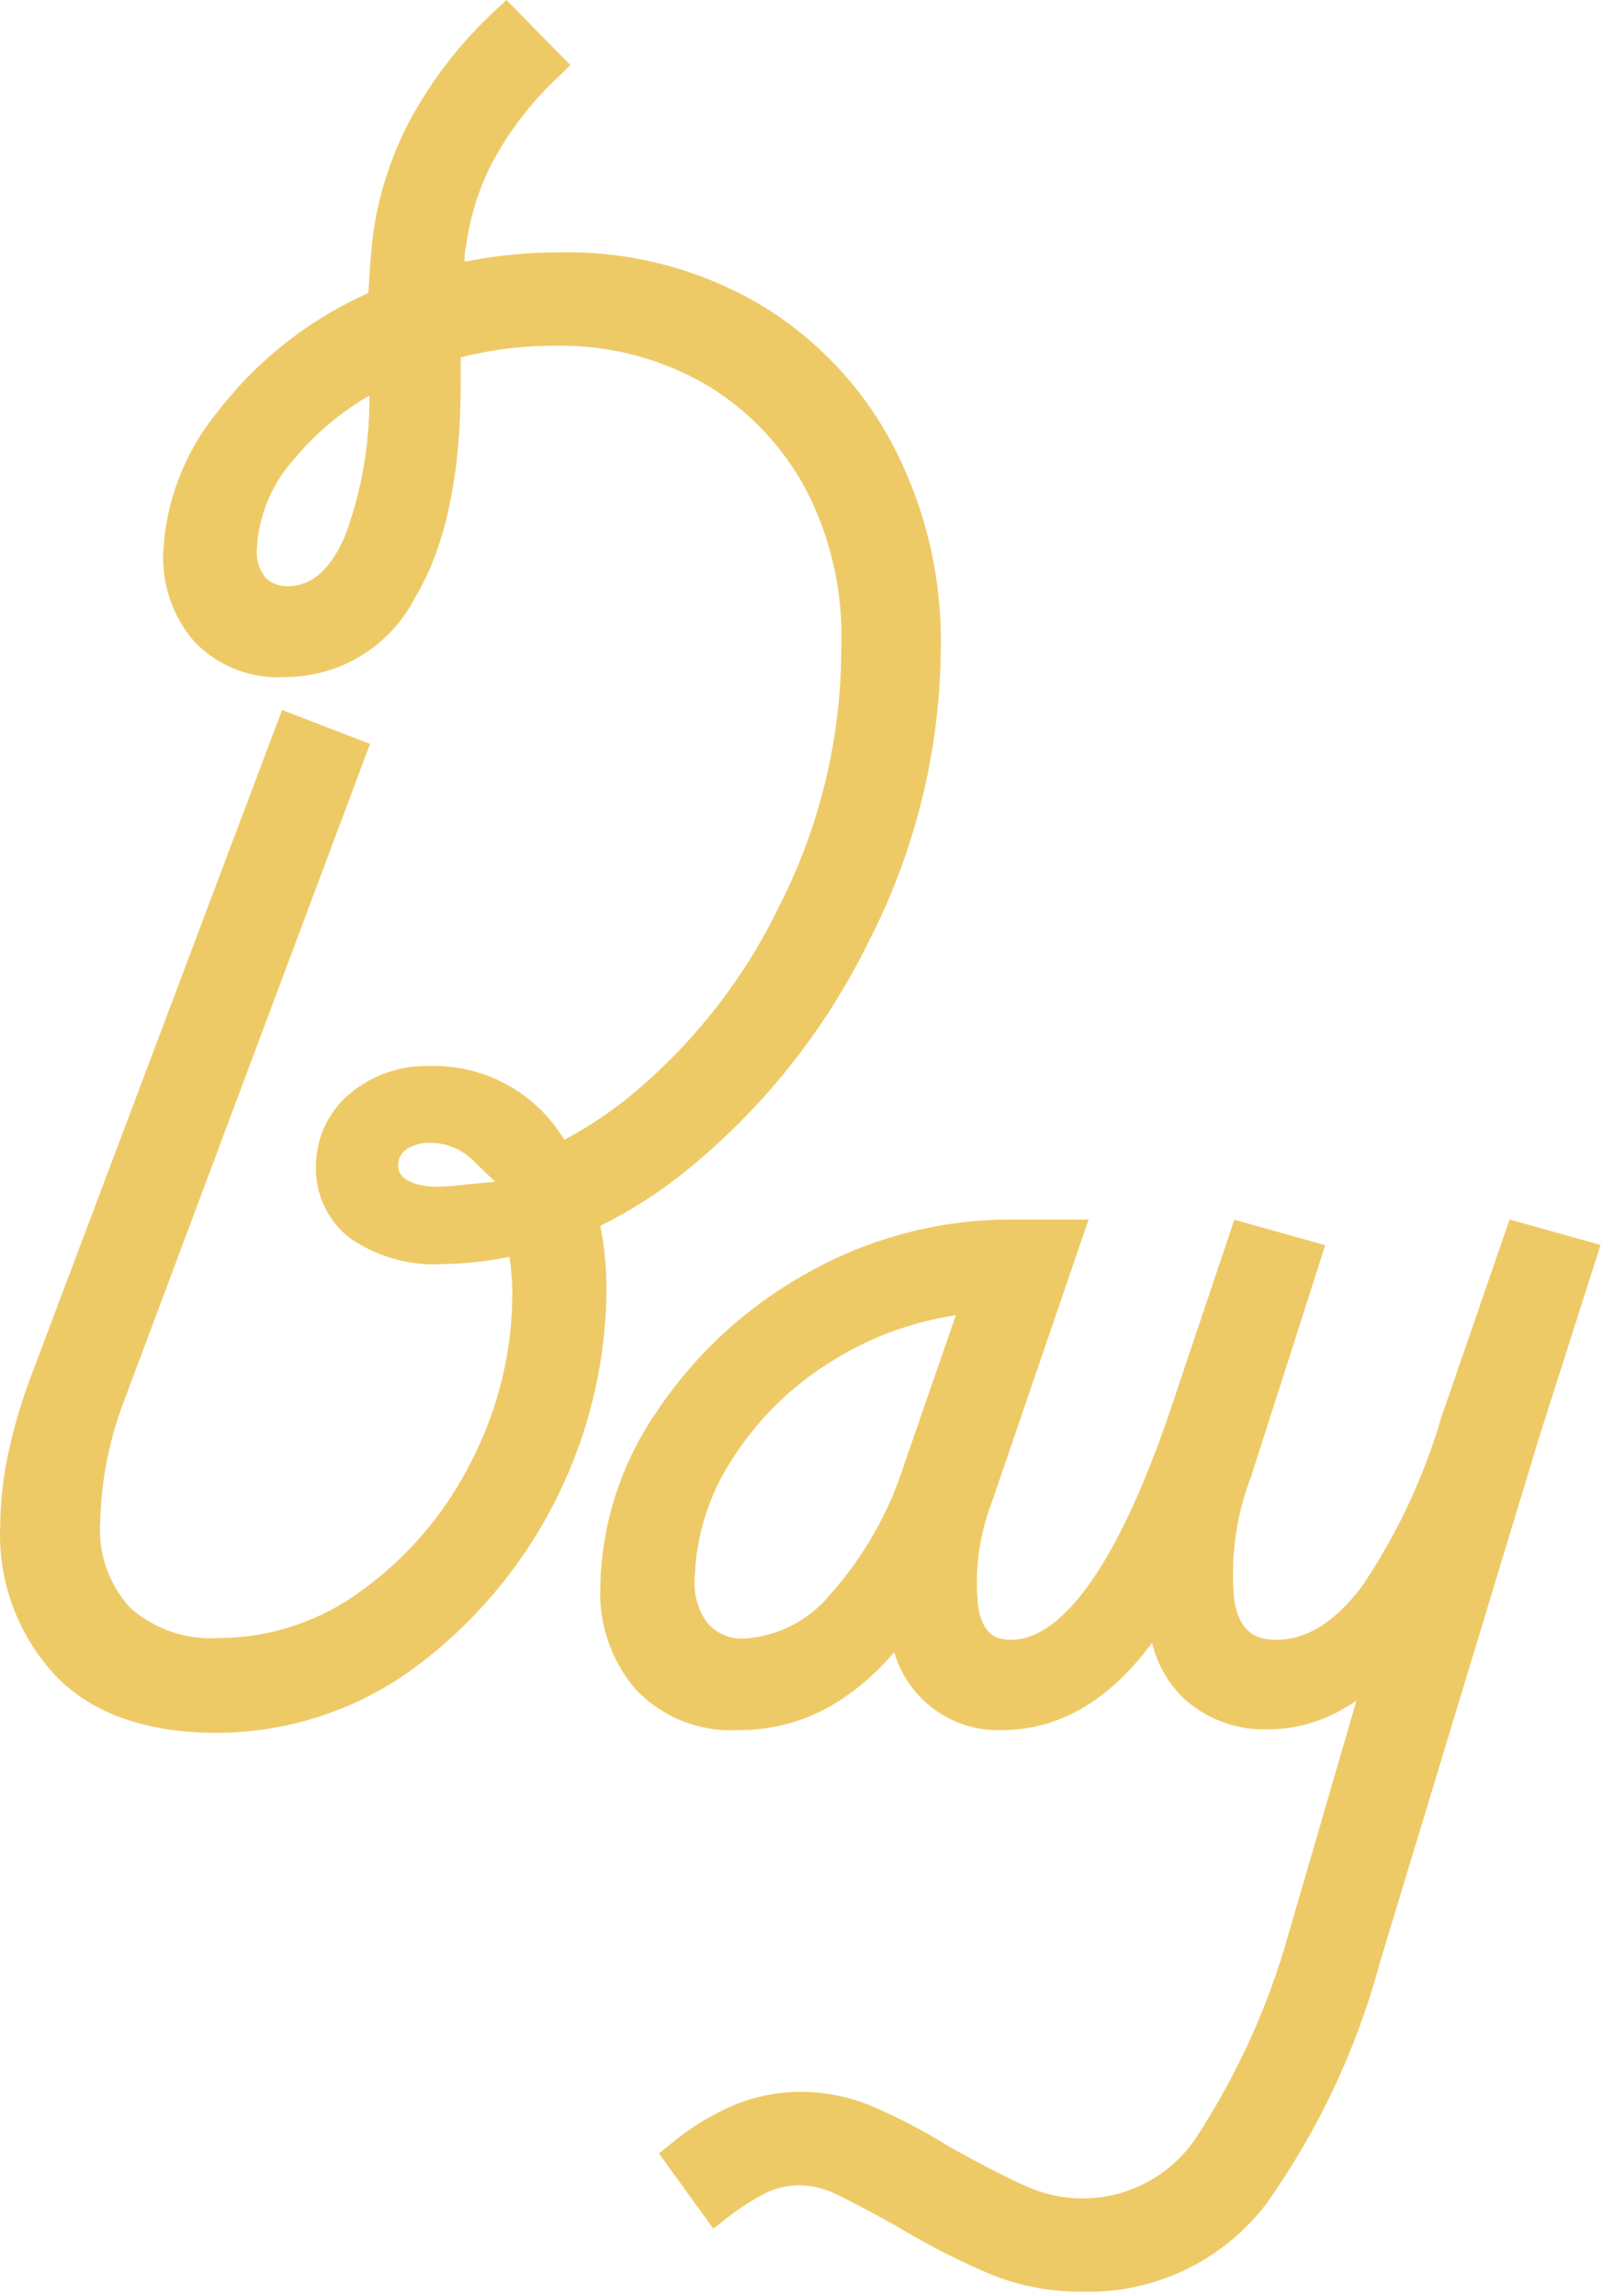<svg width="71" height="101" viewBox="0 0 71 101" fill="none" xmlns="http://www.w3.org/2000/svg">
<path d="M66.408 53.64L70.408 54.76L67.708 63.22L60.708 86.3C59.688 90.113 57.994 93.713 55.708 96.93C54.762 98.175 53.533 99.175 52.122 99.848C50.711 100.521 49.16 100.848 47.598 100.8C46.199 100.814 44.811 100.545 43.518 100.01C42.099 99.406 40.726 98.701 39.408 97.9C38.518 97.4 37.688 96.96 36.958 96.6C36.44 96.318 35.866 96.154 35.278 96.12C34.71 96.108 34.148 96.231 33.638 96.48C33.025 96.807 32.443 97.189 31.898 97.62L31.378 98.03L28.988 94.72L29.458 94.34C30.28 93.648 31.196 93.076 32.178 92.64C33.144 92.223 34.185 92.008 35.238 92.01C36.309 92.014 37.369 92.228 38.358 92.64C39.545 93.153 40.691 93.755 41.788 94.44C43.228 95.24 44.388 95.84 45.208 96.19C46.514 96.765 47.983 96.856 49.351 96.445C50.718 96.034 51.894 95.15 52.668 93.95C54.437 91.224 55.785 88.247 56.668 85.12L59.668 74.81C59.368 75.01 59.068 75.18 58.768 75.34C57.839 75.816 56.811 76.067 55.768 76.07C54.413 76.111 53.095 75.627 52.088 74.72C51.393 74.051 50.904 73.198 50.678 72.26C48.798 74.81 46.578 76.1 44.058 76.1C43.002 76.135 41.964 75.816 41.109 75.195C40.254 74.574 39.631 73.685 39.338 72.67C38.618 73.527 37.772 74.269 36.828 74.87C35.519 75.691 34.002 76.118 32.458 76.1C31.62 76.145 30.782 76.007 30.003 75.694C29.224 75.381 28.522 74.902 27.948 74.29C26.888 73.044 26.338 71.444 26.408 69.81C26.456 67.044 27.322 64.354 28.898 62.08C30.59 59.543 32.867 57.451 35.538 55.98C38.284 54.433 41.386 53.627 44.538 53.64H47.888L43.588 66.2C43.05 67.642 42.861 69.191 43.038 70.72C43.258 71.94 43.848 72.12 44.458 72.13C46.868 72.13 49.368 68.4 51.608 61.65L54.298 53.65L58.298 54.77L55.038 64.94C54.367 66.68 54.114 68.554 54.298 70.41C54.498 71.6 55.068 72.13 56.128 72.13C57.468 72.13 58.698 71.37 59.888 69.81C61.445 67.516 62.633 64.992 63.408 62.33L66.408 53.64ZM39.768 64.44L42.048 57.85C40.123 58.138 38.278 58.819 36.628 59.85C34.809 60.957 33.275 62.474 32.148 64.28C31.146 65.847 30.596 67.66 30.558 69.52C30.522 70.199 30.728 70.868 31.138 71.41C31.341 71.637 31.594 71.814 31.876 71.929C32.159 72.043 32.464 72.091 32.768 72.07C33.487 72.022 34.188 71.828 34.83 71.499C35.471 71.171 36.039 70.715 36.498 70.16C37.977 68.504 39.091 66.555 39.768 64.44V64.44Z" fill="#EECA67"/>
<path d="M39.288 19.6C37.941 17.022 35.906 14.869 33.408 13.38C30.748 11.824 27.709 11.035 24.628 11.1C23.221 11.098 21.817 11.235 20.438 11.51C20.438 11.27 20.438 11.05 20.498 10.85C20.666 9.578 21.048 8.344 21.628 7.2C22.401 5.746 23.415 4.434 24.628 3.32L25.088 2.86L22.278 0L21.818 0.43C20.256 1.865 18.951 3.556 17.958 5.43C17.202 6.901 16.689 8.485 16.438 10.12C16.328 10.95 16.258 11.87 16.208 12.88L15.828 13.06C13.351 14.237 11.191 15.989 9.528 18.17C8.097 19.93 7.273 22.104 7.178 24.37C7.137 25.77 7.618 27.135 8.528 28.2C9.044 28.746 9.675 29.171 10.376 29.444C11.076 29.717 11.828 29.832 12.578 29.78C13.757 29.774 14.912 29.443 15.916 28.824C16.919 28.205 17.733 27.321 18.268 26.27C19.608 24.04 20.268 20.88 20.268 16.88V15.72C21.62 15.373 23.012 15.201 24.408 15.21C26.787 15.156 29.133 15.773 31.178 16.99C33.043 18.134 34.555 19.771 35.548 21.72C36.584 23.794 37.085 26.093 37.008 28.41C37.022 32.39 36.086 36.315 34.278 39.86C32.661 43.205 30.313 46.144 27.408 48.46C26.597 49.09 25.734 49.648 24.828 50.13L24.668 49.89C24.044 48.942 23.188 48.169 22.182 47.644C21.176 47.119 20.052 46.86 18.918 46.89C17.613 46.846 16.34 47.292 15.348 48.14C14.884 48.537 14.514 49.032 14.263 49.588C14.013 50.145 13.888 50.75 13.898 51.36C13.89 51.952 14.019 52.537 14.274 53.071C14.529 53.605 14.903 54.074 15.368 54.44C16.581 55.29 18.049 55.7 19.528 55.6C20.496 55.586 21.46 55.479 22.408 55.28C22.492 55.803 22.535 56.331 22.538 56.86C22.538 59.446 21.918 61.994 20.728 64.29C19.605 66.534 17.959 68.475 15.928 69.95C14.112 71.301 11.912 72.037 9.648 72.05C8.939 72.099 8.227 72.007 7.554 71.779C6.881 71.55 6.26 71.191 5.728 70.72C5.261 70.211 4.904 69.613 4.677 68.961C4.45 68.309 4.358 67.618 4.408 66.93C4.455 65.056 4.83 63.204 5.518 61.46L16.278 32.72L12.408 31.23L1.478 60.23C1.033 61.365 0.676 62.531 0.408 63.72C0.153 64.839 0.019 65.982 0.008 67.13C-0.042 68.336 0.148 69.54 0.569 70.672C0.99 71.803 1.632 72.84 2.458 73.72C4.058 75.38 6.458 76.22 9.518 76.22C12.601 76.218 15.605 75.249 18.108 73.45C20.729 71.537 22.868 69.041 24.355 66.157C25.843 63.274 26.638 60.084 26.678 56.84C26.69 55.86 26.6 54.881 26.408 53.92C27.727 53.267 28.971 52.472 30.118 51.55C33.543 48.787 36.319 45.305 38.248 41.35C40.305 37.325 41.381 32.87 41.388 28.35C41.417 25.305 40.695 22.3 39.288 19.6ZM15.198 23.52C14.558 25.03 13.738 25.78 12.668 25.78C12.483 25.792 12.297 25.763 12.125 25.696C11.952 25.628 11.796 25.524 11.668 25.39C11.395 25.041 11.263 24.602 11.298 24.16C11.372 22.673 11.963 21.259 12.968 20.16C13.89 19.053 15 18.119 16.248 17.4C16.272 19.487 15.916 21.561 15.198 23.52ZM20.508 52.1C20.067 52.158 19.623 52.191 19.178 52.2C19.128 52.2 17.828 52.2 17.558 51.52C17.496 51.336 17.499 51.137 17.567 50.955C17.634 50.773 17.761 50.62 17.928 50.52C18.249 50.333 18.617 50.246 18.988 50.27C19.338 50.277 19.684 50.353 20.005 50.493C20.326 50.634 20.616 50.837 20.858 51.09L21.778 51.98L20.508 52.1Z" fill="#EECA67"/>
</svg>
